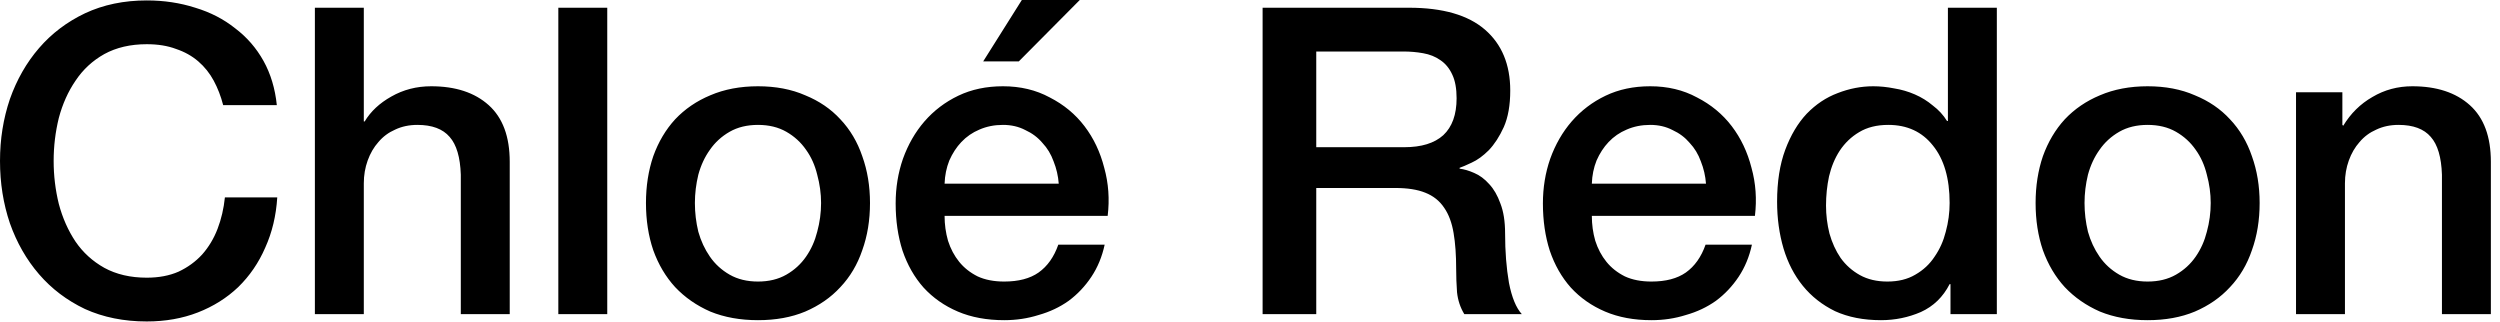<?xml version="1.0" encoding="UTF-8"?>
<svg xmlns="http://www.w3.org/2000/svg" width="233" height="30" viewBox="0 0 233 30" fill="none">
  <path d="M20.8 9.8C20.587 8.973 20.293 8.213 19.92 7.52C19.547 6.827 19.067 6.227 18.48 5.72C17.893 5.213 17.2 4.827 16.4 4.56C15.627 4.267 14.72 4.12 13.68 4.12C12.16 4.12 10.84 4.427 9.72 5.04C8.627 5.653 7.733 6.48 7.04 7.52C6.347 8.533 5.827 9.693 5.48 11C5.16 12.307 5 13.64 5 15C5 16.36 5.16 17.693 5.48 19C5.827 20.307 6.347 21.48 7.04 22.52C7.733 23.533 8.627 24.347 9.72 24.96C10.84 25.573 12.16 25.88 13.68 25.88C14.8 25.88 15.787 25.693 16.64 25.32C17.493 24.92 18.227 24.387 18.84 23.72C19.453 23.027 19.933 22.227 20.28 21.32C20.627 20.413 20.853 19.44 20.96 18.4H25.84C25.733 20.107 25.36 21.667 24.72 23.08C24.107 24.493 23.267 25.72 22.2 26.76C21.133 27.773 19.88 28.56 18.44 29.12C17 29.68 15.413 29.96 13.68 29.96C11.547 29.96 9.627 29.573 7.92 28.8C6.24 28 4.813 26.92 3.64 25.56C2.467 24.2 1.56 22.613 0.92 20.8C0.307 18.987 3.45707e-06 17.053 3.45707e-06 15C3.45707e-06 12.973 0.307 11.053 0.92 9.24C1.56 7.427 2.467 5.84 3.64 4.48C4.813 3.12 6.24 2.04 7.92 1.24C9.627 0.44 11.547 0.04 13.68 0.04C15.28 0.04 16.787 0.267 18.2 0.72C19.613 1.147 20.853 1.787 21.92 2.64C23.013 3.467 23.893 4.48 24.56 5.68C25.227 6.88 25.64 8.253 25.8 9.8H20.8ZM29.347 0.72H33.907V11.32H33.987C34.547 10.387 35.374 9.613 36.467 9C37.587 8.36 38.827 8.04 40.187 8.04C42.454 8.04 44.24 8.627 45.547 9.8C46.854 10.973 47.507 12.733 47.507 15.08V29.28H42.947V16.28C42.894 14.653 42.547 13.48 41.907 12.76C41.267 12.013 40.267 11.64 38.907 11.64C38.134 11.64 37.441 11.787 36.827 12.08C36.214 12.347 35.694 12.733 35.267 13.24C34.84 13.72 34.507 14.293 34.267 14.96C34.027 15.627 33.907 16.333 33.907 17.08V29.28H29.347V0.72ZM52.036 0.72H56.596V29.28H52.036V0.72ZM70.644 29.84C68.991 29.84 67.511 29.573 66.204 29.04C64.924 28.48 63.831 27.72 62.924 26.76C62.044 25.8 61.364 24.653 60.884 23.32C60.431 21.987 60.204 20.52 60.204 18.92C60.204 17.347 60.431 15.893 60.884 14.56C61.364 13.227 62.044 12.08 62.924 11.12C63.831 10.16 64.924 9.413 66.204 8.88C67.511 8.32 68.991 8.04 70.644 8.04C72.298 8.04 73.764 8.32 75.044 8.88C76.351 9.413 77.444 10.16 78.324 11.12C79.231 12.08 79.911 13.227 80.364 14.56C80.844 15.893 81.084 17.347 81.084 18.92C81.084 20.52 80.844 21.987 80.364 23.32C79.911 24.653 79.231 25.8 78.324 26.76C77.444 27.72 76.351 28.48 75.044 29.04C73.764 29.573 72.298 29.84 70.644 29.84ZM70.644 26.24C71.658 26.24 72.538 26.027 73.284 25.6C74.031 25.173 74.644 24.613 75.124 23.92C75.604 23.227 75.951 22.453 76.164 21.6C76.404 20.72 76.524 19.827 76.524 18.92C76.524 18.04 76.404 17.16 76.164 16.28C75.951 15.4 75.604 14.627 75.124 13.96C74.644 13.267 74.031 12.707 73.284 12.28C72.538 11.853 71.658 11.64 70.644 11.64C69.631 11.64 68.751 11.853 68.004 12.28C67.258 12.707 66.644 13.267 66.164 13.96C65.684 14.627 65.324 15.4 65.084 16.28C64.871 17.16 64.764 18.04 64.764 18.92C64.764 19.827 64.871 20.72 65.084 21.6C65.324 22.453 65.684 23.227 66.164 23.92C66.644 24.613 67.258 25.173 68.004 25.6C68.751 26.027 69.631 26.24 70.644 26.24ZM98.675 17.12C98.622 16.4 98.462 15.707 98.195 15.04C97.955 14.373 97.609 13.8 97.155 13.32C96.729 12.813 96.195 12.413 95.555 12.12C94.942 11.8 94.249 11.64 93.475 11.64C92.675 11.64 91.942 11.787 91.275 12.08C90.635 12.347 90.075 12.733 89.595 13.24C89.142 13.72 88.769 14.293 88.475 14.96C88.209 15.627 88.062 16.347 88.035 17.12H98.675ZM88.035 20.12C88.035 20.92 88.142 21.693 88.355 22.44C88.595 23.187 88.942 23.84 89.395 24.4C89.849 24.96 90.422 25.413 91.115 25.76C91.809 26.08 92.635 26.24 93.595 26.24C94.929 26.24 95.995 25.96 96.795 25.4C97.622 24.813 98.235 23.947 98.635 22.8H102.955C102.715 23.92 102.302 24.92 101.715 25.8C101.129 26.68 100.422 27.427 99.595 28.04C98.769 28.627 97.835 29.067 96.795 29.36C95.782 29.68 94.715 29.84 93.595 29.84C91.969 29.84 90.529 29.573 89.275 29.04C88.022 28.507 86.955 27.76 86.075 26.8C85.222 25.84 84.569 24.693 84.115 23.36C83.689 22.027 83.475 20.56 83.475 18.96C83.475 17.493 83.702 16.107 84.155 14.8C84.635 13.467 85.302 12.307 86.155 11.32C87.035 10.307 88.089 9.507 89.315 8.92C90.542 8.333 91.929 8.04 93.475 8.04C95.102 8.04 96.555 8.387 97.835 9.08C99.142 9.747 100.222 10.64 101.075 11.76C101.929 12.88 102.542 14.173 102.915 15.64C103.315 17.08 103.422 18.573 103.235 20.12H88.035ZM95.235 4.76837e-07H100.635L94.955 5.72H91.635L95.235 4.76837e-07ZM117.675 0.72H131.315C134.461 0.72 136.821 1.4 138.395 2.76C139.968 4.12 140.755 6.013 140.755 8.44C140.755 9.8 140.555 10.933 140.155 11.84C139.755 12.72 139.288 13.44 138.755 14C138.221 14.533 137.688 14.92 137.155 15.16C136.648 15.4 136.275 15.56 136.035 15.64V15.72C136.461 15.773 136.915 15.907 137.395 16.12C137.901 16.333 138.368 16.68 138.795 17.16C139.221 17.613 139.568 18.213 139.835 18.96C140.128 19.707 140.275 20.64 140.275 21.76C140.275 23.44 140.395 24.973 140.635 26.36C140.901 27.72 141.301 28.693 141.835 29.28H136.475C136.101 28.667 135.875 27.987 135.795 27.24C135.741 26.493 135.715 25.773 135.715 25.08C135.715 23.773 135.635 22.653 135.475 21.72C135.315 20.76 135.021 19.973 134.595 19.36C134.168 18.72 133.581 18.253 132.835 17.96C132.115 17.667 131.181 17.52 130.035 17.52H122.675V29.28H117.675V0.72ZM122.675 13.72H130.875C132.475 13.72 133.688 13.347 134.515 12.6C135.341 11.827 135.755 10.68 135.755 9.16C135.755 8.253 135.621 7.52 135.355 6.96C135.088 6.373 134.715 5.92 134.235 5.6C133.781 5.28 133.248 5.067 132.635 4.96C132.048 4.853 131.435 4.8 130.795 4.8H122.675V13.72ZM158.999 17.12C158.945 16.4 158.785 15.707 158.519 15.04C158.279 14.373 157.932 13.8 157.479 13.32C157.052 12.813 156.519 12.413 155.879 12.12C155.265 11.8 154.572 11.64 153.799 11.64C152.999 11.64 152.265 11.787 151.599 12.08C150.959 12.347 150.399 12.733 149.919 13.24C149.465 13.72 149.092 14.293 148.799 14.96C148.532 15.627 148.385 16.347 148.359 17.12H158.999ZM148.359 20.12C148.359 20.92 148.465 21.693 148.679 22.44C148.919 23.187 149.265 23.84 149.719 24.4C150.172 24.96 150.745 25.413 151.439 25.76C152.132 26.08 152.959 26.24 153.919 26.24C155.252 26.24 156.319 25.96 157.119 25.4C157.945 24.813 158.559 23.947 158.959 22.8H163.279C163.039 23.92 162.625 24.92 162.039 25.8C161.452 26.68 160.745 27.427 159.919 28.04C159.092 28.627 158.159 29.067 157.119 29.36C156.105 29.68 155.039 29.84 153.919 29.84C152.292 29.84 150.852 29.573 149.599 29.04C148.345 28.507 147.279 27.76 146.399 26.8C145.545 25.84 144.892 24.693 144.439 23.36C144.012 22.027 143.799 20.56 143.799 18.96C143.799 17.493 144.025 16.107 144.479 14.8C144.959 13.467 145.625 12.307 146.479 11.32C147.359 10.307 148.412 9.507 149.639 8.92C150.865 8.333 152.252 8.04 153.799 8.04C155.425 8.04 156.879 8.387 158.159 9.08C159.465 9.747 160.545 10.64 161.399 11.76C162.252 12.88 162.865 14.173 163.239 15.64C163.639 17.08 163.745 18.573 163.559 20.12H148.359ZM186.105 29.28H181.785V26.48H181.705C181.092 27.68 180.199 28.547 179.025 29.08C177.852 29.587 176.612 29.84 175.305 29.84C173.679 29.84 172.252 29.56 171.025 29C169.825 28.413 168.825 27.627 168.025 26.64C167.225 25.653 166.625 24.493 166.225 23.16C165.825 21.8 165.625 20.347 165.625 18.8C165.625 16.933 165.879 15.32 166.385 13.96C166.892 12.6 167.559 11.48 168.385 10.6C169.239 9.72 170.199 9.08 171.265 8.68C172.359 8.253 173.465 8.04 174.585 8.04C175.225 8.04 175.879 8.107 176.545 8.24C177.212 8.347 177.852 8.533 178.465 8.8C179.079 9.067 179.639 9.413 180.145 9.84C180.679 10.24 181.119 10.72 181.465 11.28H181.545V0.72H186.105V29.28ZM170.185 19.16C170.185 20.04 170.292 20.907 170.505 21.76C170.745 22.613 171.092 23.373 171.545 24.04C172.025 24.707 172.625 25.24 173.345 25.64C174.065 26.04 174.919 26.24 175.905 26.24C176.919 26.24 177.785 26.027 178.505 25.6C179.252 25.173 179.852 24.613 180.305 23.92C180.785 23.227 181.132 22.453 181.345 21.6C181.585 20.72 181.705 19.827 181.705 18.92C181.705 16.627 181.185 14.84 180.145 13.56C179.132 12.28 177.745 11.64 175.985 11.64C174.919 11.64 174.012 11.867 173.265 12.32C172.545 12.747 171.945 13.32 171.465 14.04C171.012 14.733 170.679 15.533 170.465 16.44C170.279 17.32 170.185 18.227 170.185 19.16ZM200.158 29.84C198.505 29.84 197.025 29.573 195.718 29.04C194.438 28.48 193.345 27.72 192.438 26.76C191.558 25.8 190.878 24.653 190.398 23.32C189.945 21.987 189.718 20.52 189.718 18.92C189.718 17.347 189.945 15.893 190.398 14.56C190.878 13.227 191.558 12.08 192.438 11.12C193.345 10.16 194.438 9.413 195.718 8.88C197.025 8.32 198.505 8.04 200.158 8.04C201.812 8.04 203.278 8.32 204.558 8.88C205.865 9.413 206.958 10.16 207.838 11.12C208.745 12.08 209.425 13.227 209.878 14.56C210.358 15.893 210.598 17.347 210.598 18.92C210.598 20.52 210.358 21.987 209.878 23.32C209.425 24.653 208.745 25.8 207.838 26.76C206.958 27.72 205.865 28.48 204.558 29.04C203.278 29.573 201.812 29.84 200.158 29.84ZM200.158 26.24C201.172 26.24 202.052 26.027 202.798 25.6C203.545 25.173 204.158 24.613 204.638 23.92C205.118 23.227 205.465 22.453 205.678 21.6C205.918 20.72 206.038 19.827 206.038 18.92C206.038 18.04 205.918 17.16 205.678 16.28C205.465 15.4 205.118 14.627 204.638 13.96C204.158 13.267 203.545 12.707 202.798 12.28C202.052 11.853 201.172 11.64 200.158 11.64C199.145 11.64 198.265 11.853 197.518 12.28C196.772 12.707 196.158 13.267 195.678 13.96C195.198 14.627 194.838 15.4 194.598 16.28C194.385 17.16 194.278 18.04 194.278 18.92C194.278 19.827 194.385 20.72 194.598 21.6C194.838 22.453 195.198 23.227 195.678 23.92C196.158 24.613 196.772 25.173 197.518 25.6C198.265 26.027 199.145 26.24 200.158 26.24ZM213.989 8.6H218.309V11.64L218.389 11.72C219.083 10.573 219.989 9.68 221.109 9.04C222.229 8.373 223.469 8.04 224.829 8.04C227.096 8.04 228.883 8.627 230.189 9.8C231.496 10.973 232.149 12.733 232.149 15.08V29.28H227.589V16.28C227.536 14.653 227.189 13.48 226.549 12.76C225.909 12.013 224.909 11.64 223.549 11.64C222.776 11.64 222.083 11.787 221.469 12.08C220.856 12.347 220.336 12.733 219.909 13.24C219.483 13.72 219.149 14.293 218.909 14.96C218.669 15.627 218.549 16.333 218.549 17.08V29.28H213.989V8.6Z" fill="black"></path>
</svg>
